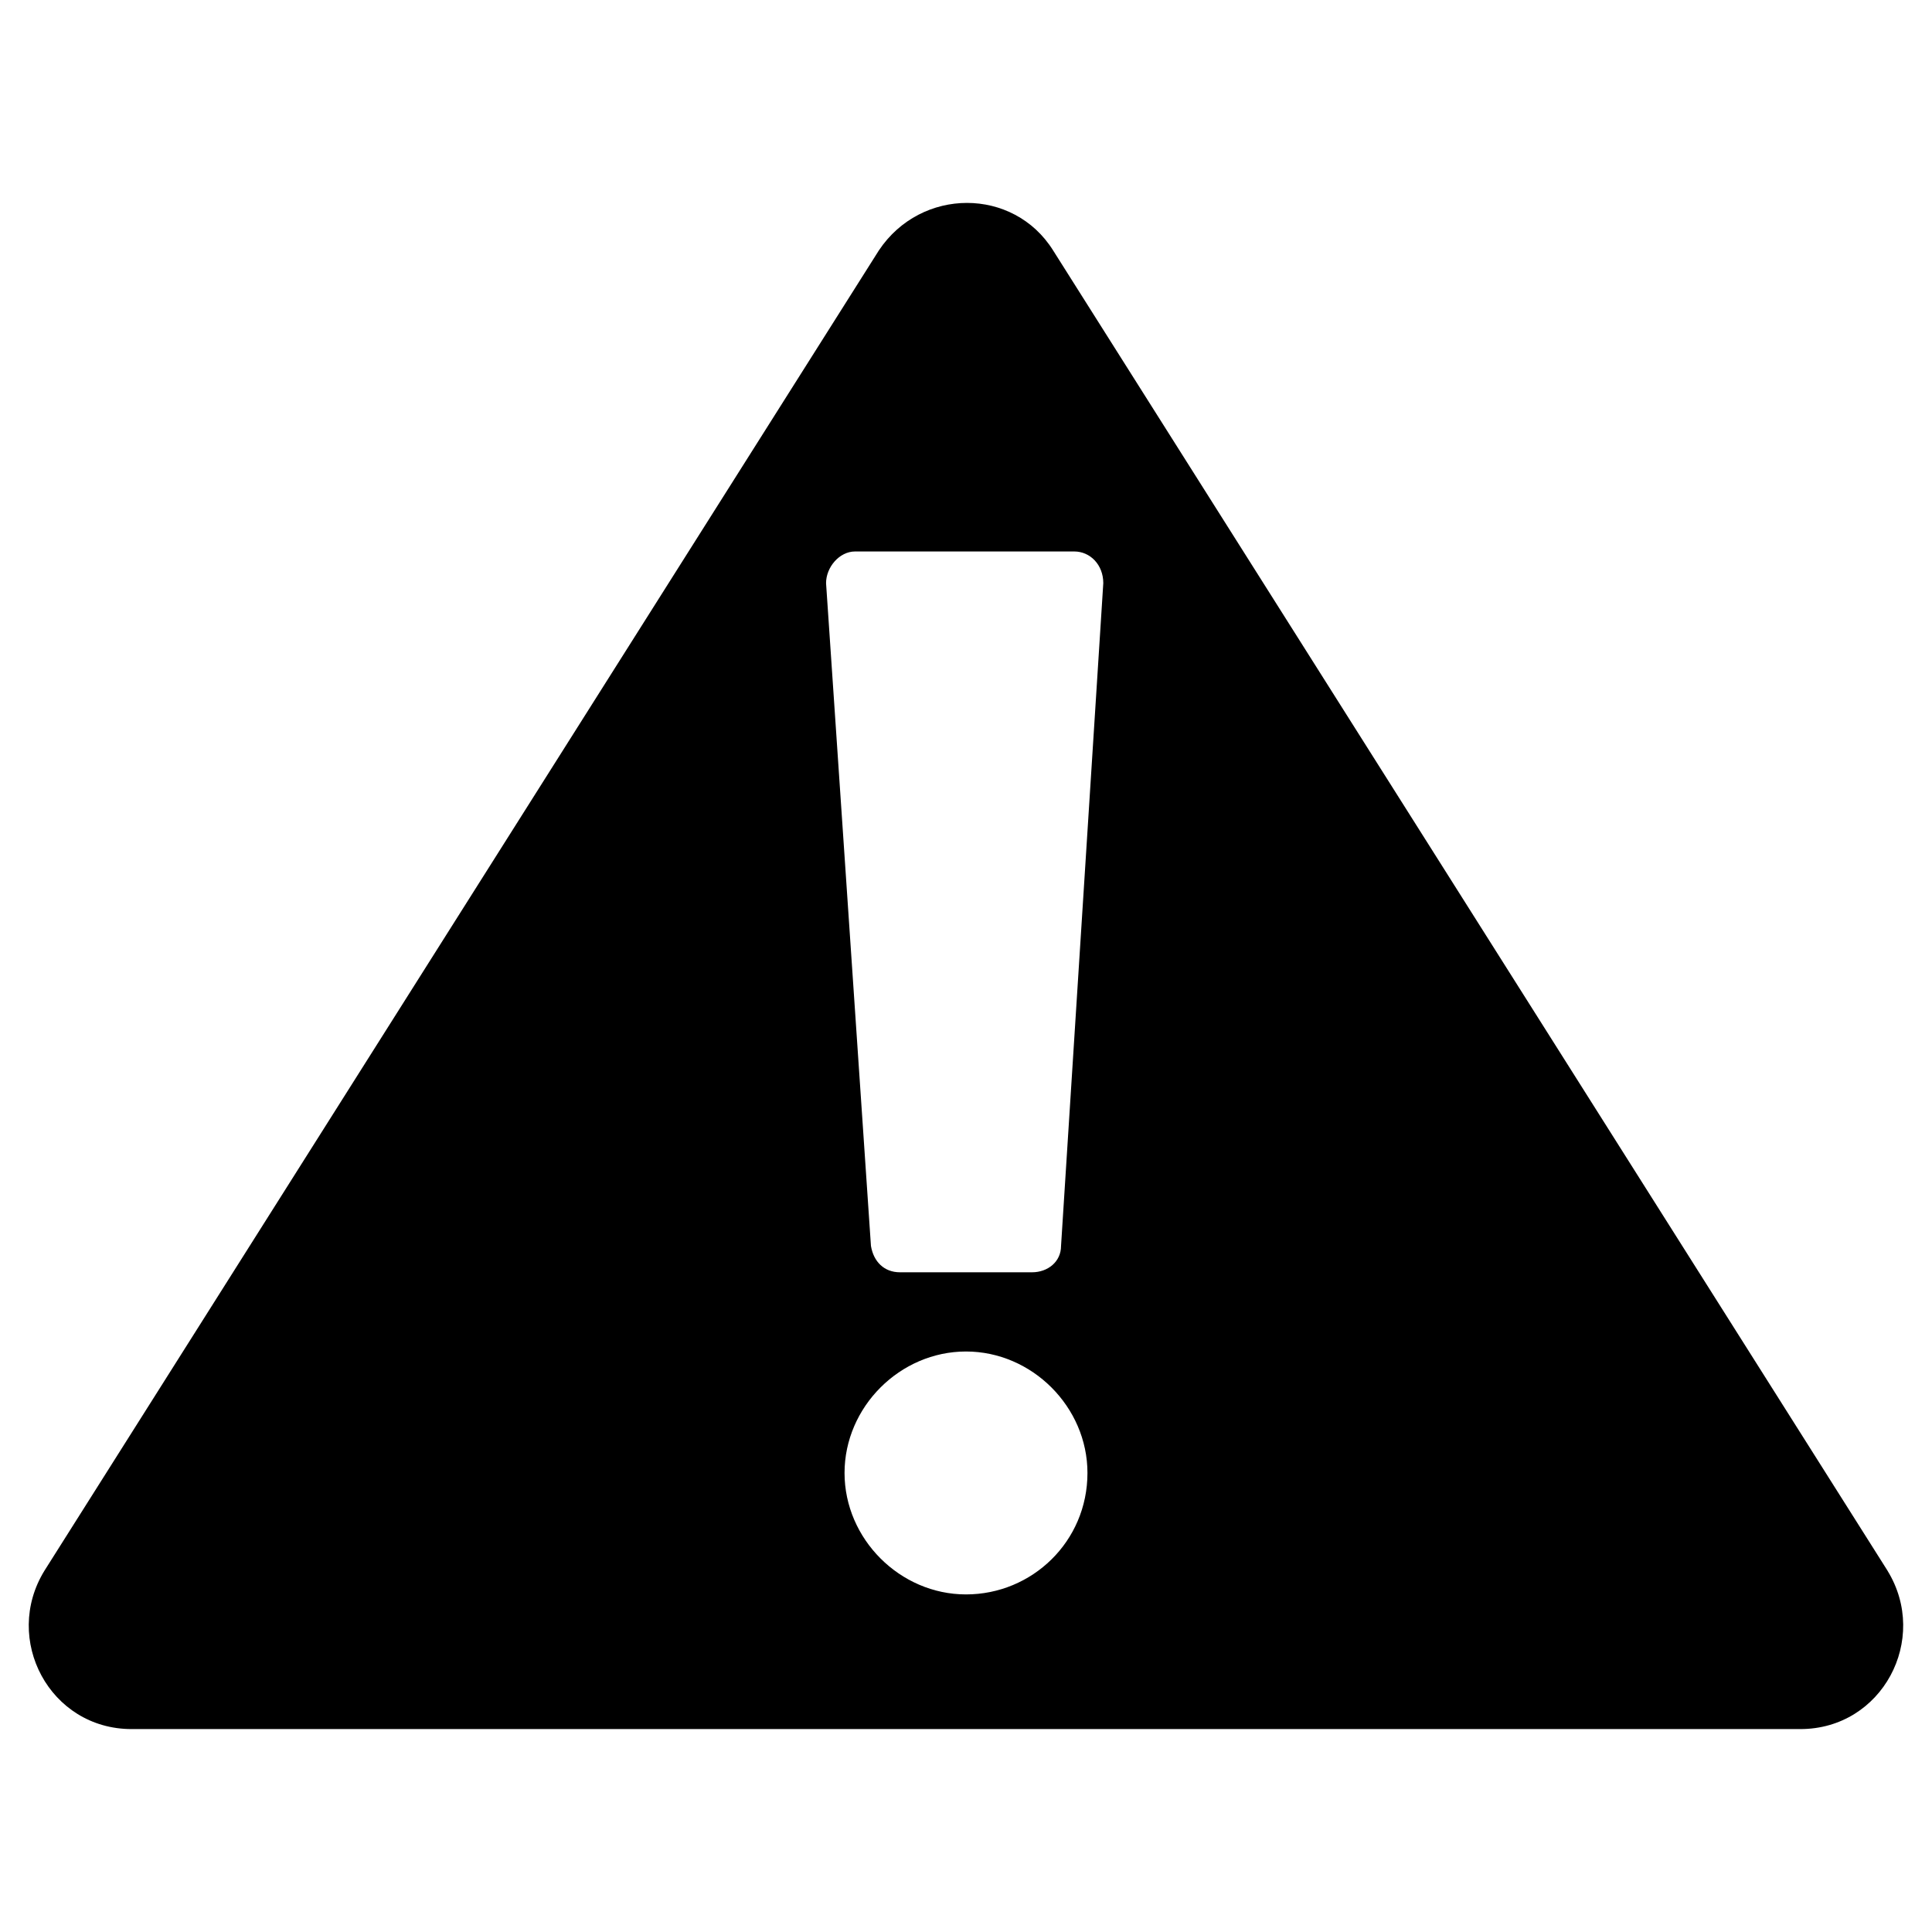 <?xml version="1.0" encoding="UTF-8"?>
<!-- Uploaded to: SVG Repo, www.svgrepo.com, Generator: SVG Repo Mixer Tools -->
<svg fill="#000000" width="800px" height="800px" version="1.1" viewBox="144 144 512 512" xmlns="http://www.w3.org/2000/svg">
 <path d="m644.21 560.24-221.12-349.87c-10.496-16.793-34.988-16.793-46.184 0l-221.12 349.87c-11.195 18.191 1.398 41.984 23.09 41.984h442.23c21.695 0 34.289-23.793 23.094-41.984zm-244.21 6.297c-17.492 0-32.188-14.695-32.188-32.188 0-17.492 14.695-32.188 32.188-32.188s32.188 14.695 32.188 32.188c0 18.191-14.695 32.188-32.188 32.188zm25.188-92.363c0 4.199-3.5 6.996-7.695 6.996h-34.988c-4.199 0-6.996-2.801-7.695-6.996l-11.895-175.63c0-4.199 3.5-8.398 7.695-8.398h58.078c4.199 0 7.695 3.5 7.695 8.398z"/>
</svg>